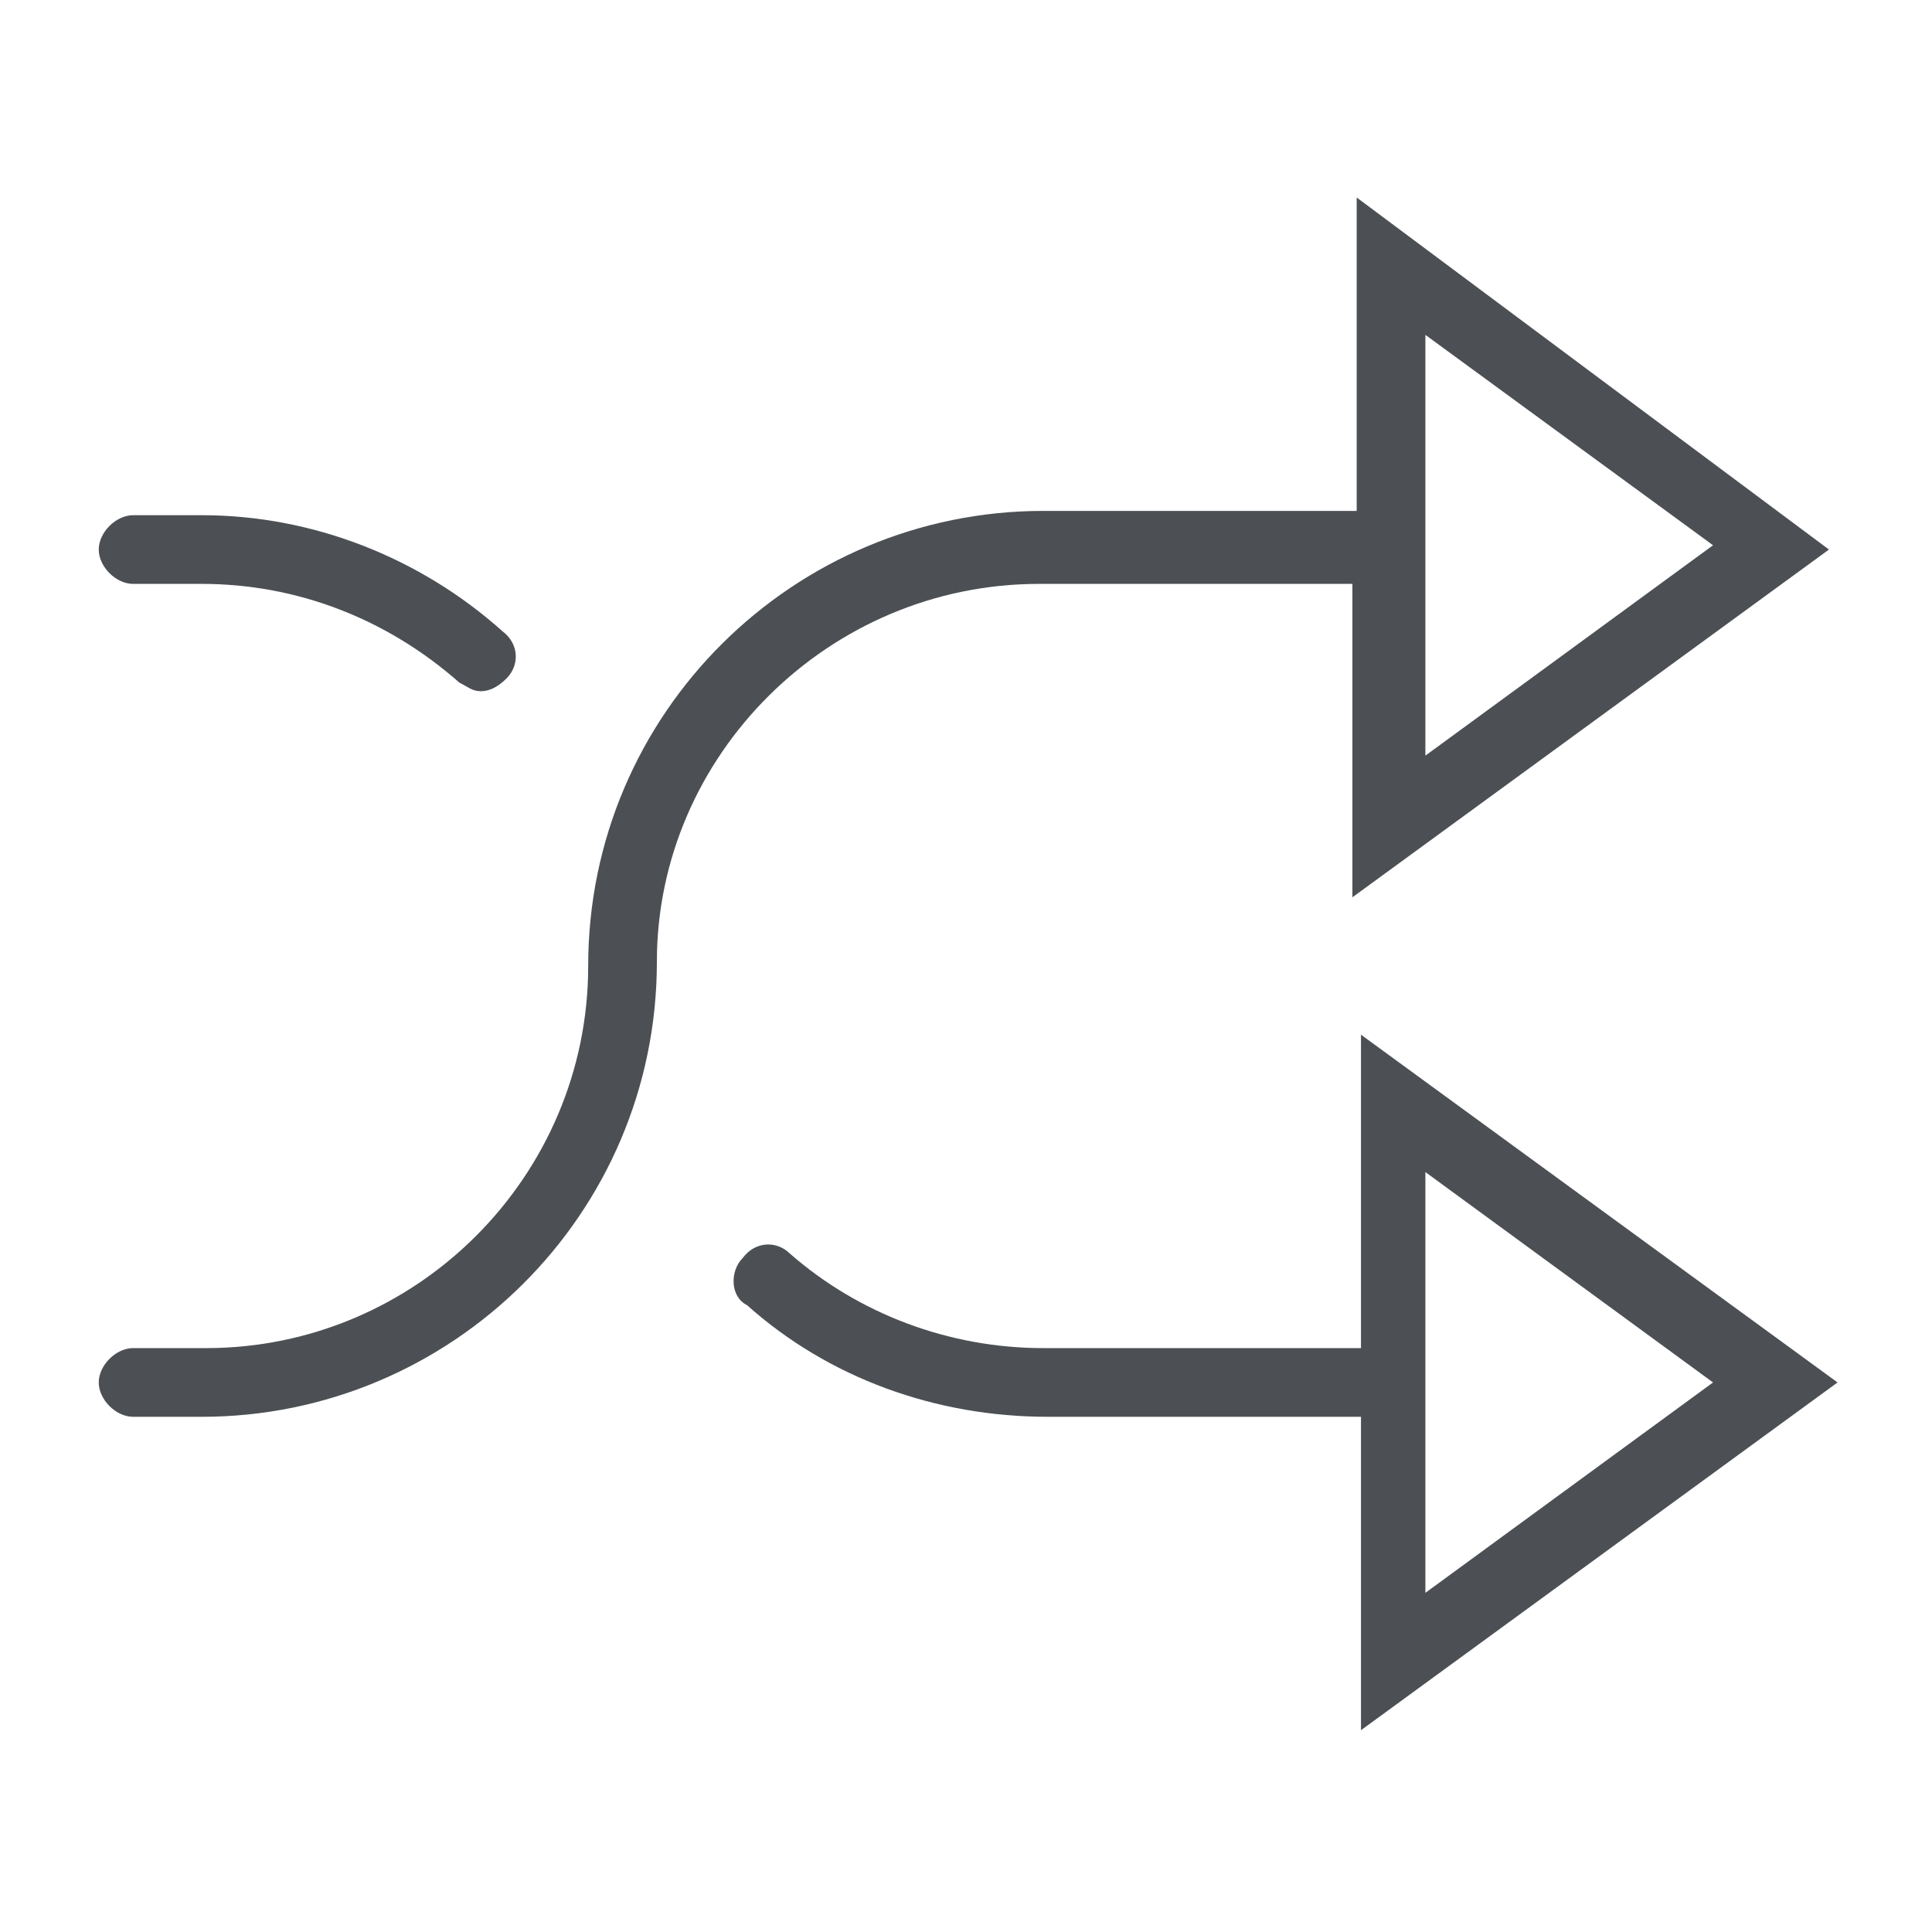 <?xml version="1.0" encoding="utf-8"?>
<!-- Generator: Adobe Illustrator 19.2.0, SVG Export Plug-In . SVG Version: 6.00 Build 0)  -->
<svg version="1.1" id="Livello_1" xmlns="http://www.w3.org/2000/svg" xmlns:xlink="http://www.w3.org/1999/xlink" x="0px" y="0px"
	 viewBox="0 0 45 45" style="enable-background:new 0 0 45 45;" xml:space="preserve">
<style type="text/css">
	.st0{fill:#4C5055;}
</style>
<g>
	<path class="st0" d="M24.2,13.6h7.3v7.3l11.1-8.1L31.6,4.6v7.3h-7.3c-5.8,0-10.6,4.7-10.6,10.6c0,4.9-4,8.9-8.9,8.9H3.1
		c-0.4,0-0.8,0.4-0.8,0.8s0.4,0.8,0.8,0.8h1.6c5.8,0,10.6-4.7,10.6-10.6C15.3,17.6,19.3,13.6,24.2,13.6z M33.2,7.8l6.7,4.9l-6.7,4.9
		V7.8z"/>
	<path class="st0" d="M3.1,13.6h1.6c2.2,0,4.3,0.8,6,2.3c0.2,0.1,0.3,0.2,0.5,0.2c0.2,0,0.4-0.1,0.6-0.3c0.3-0.3,0.3-0.8-0.1-1.1
		c-1.9-1.7-4.4-2.7-7-2.7H3.1c-0.4,0-0.8,0.4-0.8,0.8S2.7,13.6,3.1,13.6z"/>
	<path class="st0" d="M31.6,31.4h-7.3c-2.2,0-4.3-0.8-5.9-2.2c-0.3-0.3-0.8-0.3-1.1,0.1c-0.3,0.3-0.3,0.9,0.1,1.1
		c1.9,1.7,4.4,2.6,7,2.6h7.3v7.3l11.1-8.1l-11.1-8.1V31.4z M33.2,27.3l6.7,4.9l-6.7,4.9V27.3z"/>
</g>
</svg>
